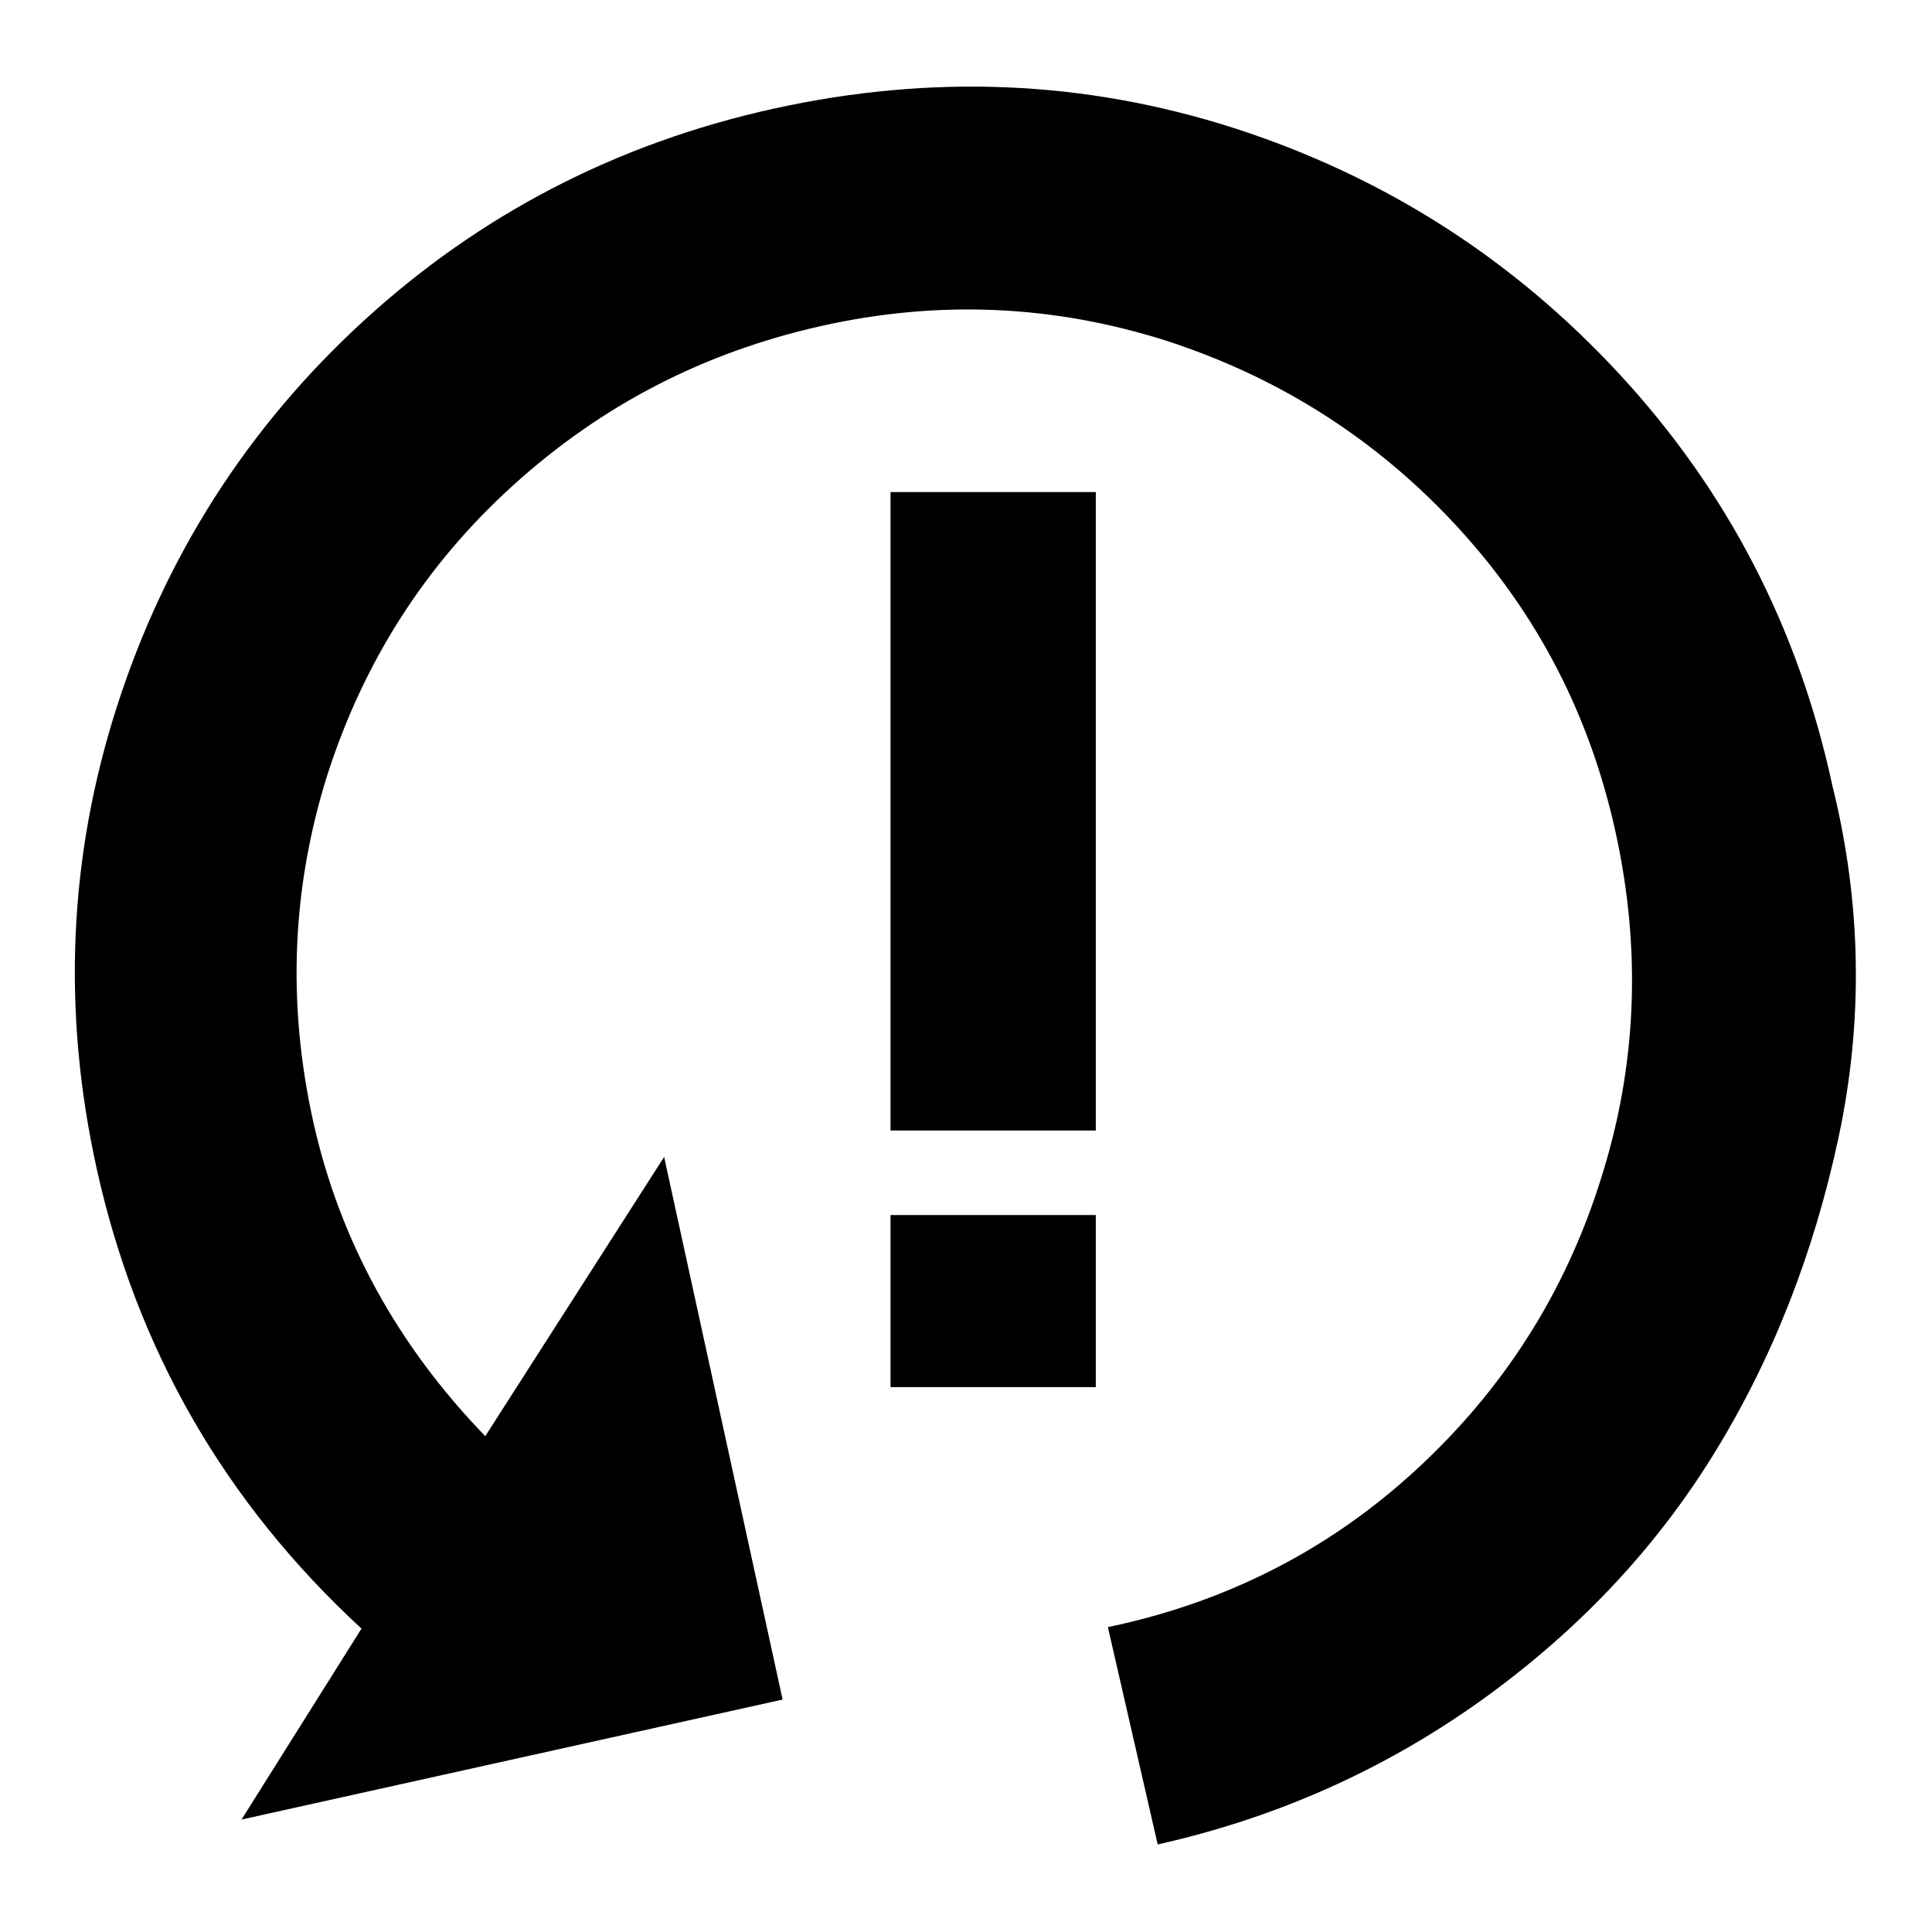 <?xml version="1.0" encoding="utf-8"?>
<!-- Svg Vector Icons : http://www.onlinewebfonts.com/icon -->
<!DOCTYPE svg PUBLIC "-//W3C//DTD SVG 1.1//EN" "http://www.w3.org/Graphics/SVG/1.1/DTD/svg11.dtd">
<svg version="1.1" xmlns="http://www.w3.org/2000/svg" xmlns:xlink="http://www.w3.org/1999/xlink" x="0px" y="0px" viewBox="0 0 256 256" enable-background="new 0 0 256 256" xml:space="preserve">
<g><g><path fill="#000000" d="M153.4,244.4L153.4,244.4l-6.6-28.8c15.8-3.3,29.4-10.3,40.9-20.9c11.5-10.6,19.7-23.4,24.4-38.4c4.8-15,5.4-30.3,2-45.9c-3.4-15.6-10.4-29.1-21-40.6c-10.6-11.5-23.4-19.7-38.4-24.6c-15-4.8-30.3-5.5-45.9-2c-15.6,3.5-29.1,10.5-40.8,21.1s-19.8,23.4-24.6,38.3c-4.7,14.9-5.4,30.2-1.9,46c3.5,15.7,11.1,29.6,22.8,41.7L88,153.3l15.7,71.9L32,241.1l15.9-25.3c-18.1-16.7-29.8-37-35.1-61c-4.6-20.9-3.7-41.3,2.7-61.2c6.4-19.9,17.3-37,32.7-51.1c15.4-14.1,33.5-23.5,54.3-28.1c20.9-4.6,41.2-3.8,61.1,2.6c19.8,6.4,36.9,17.3,51.1,32.7c14.2,15.4,23.6,33.5,28.1,54.4c3.9,15.7,4.1,31.3,0.8,46.7c-3.3,15.4-8.8,29.4-16.6,42c-7.8,12.6-18.1,23.5-31,32.7C183.2,234.6,169,240.9,153.4,244.4L153.4,244.4L153.4,244.4z M118,65.2h27.2v84.6H118V65.2z M118,161h27.2v22.8H118V161z"/></g></g>
</svg>